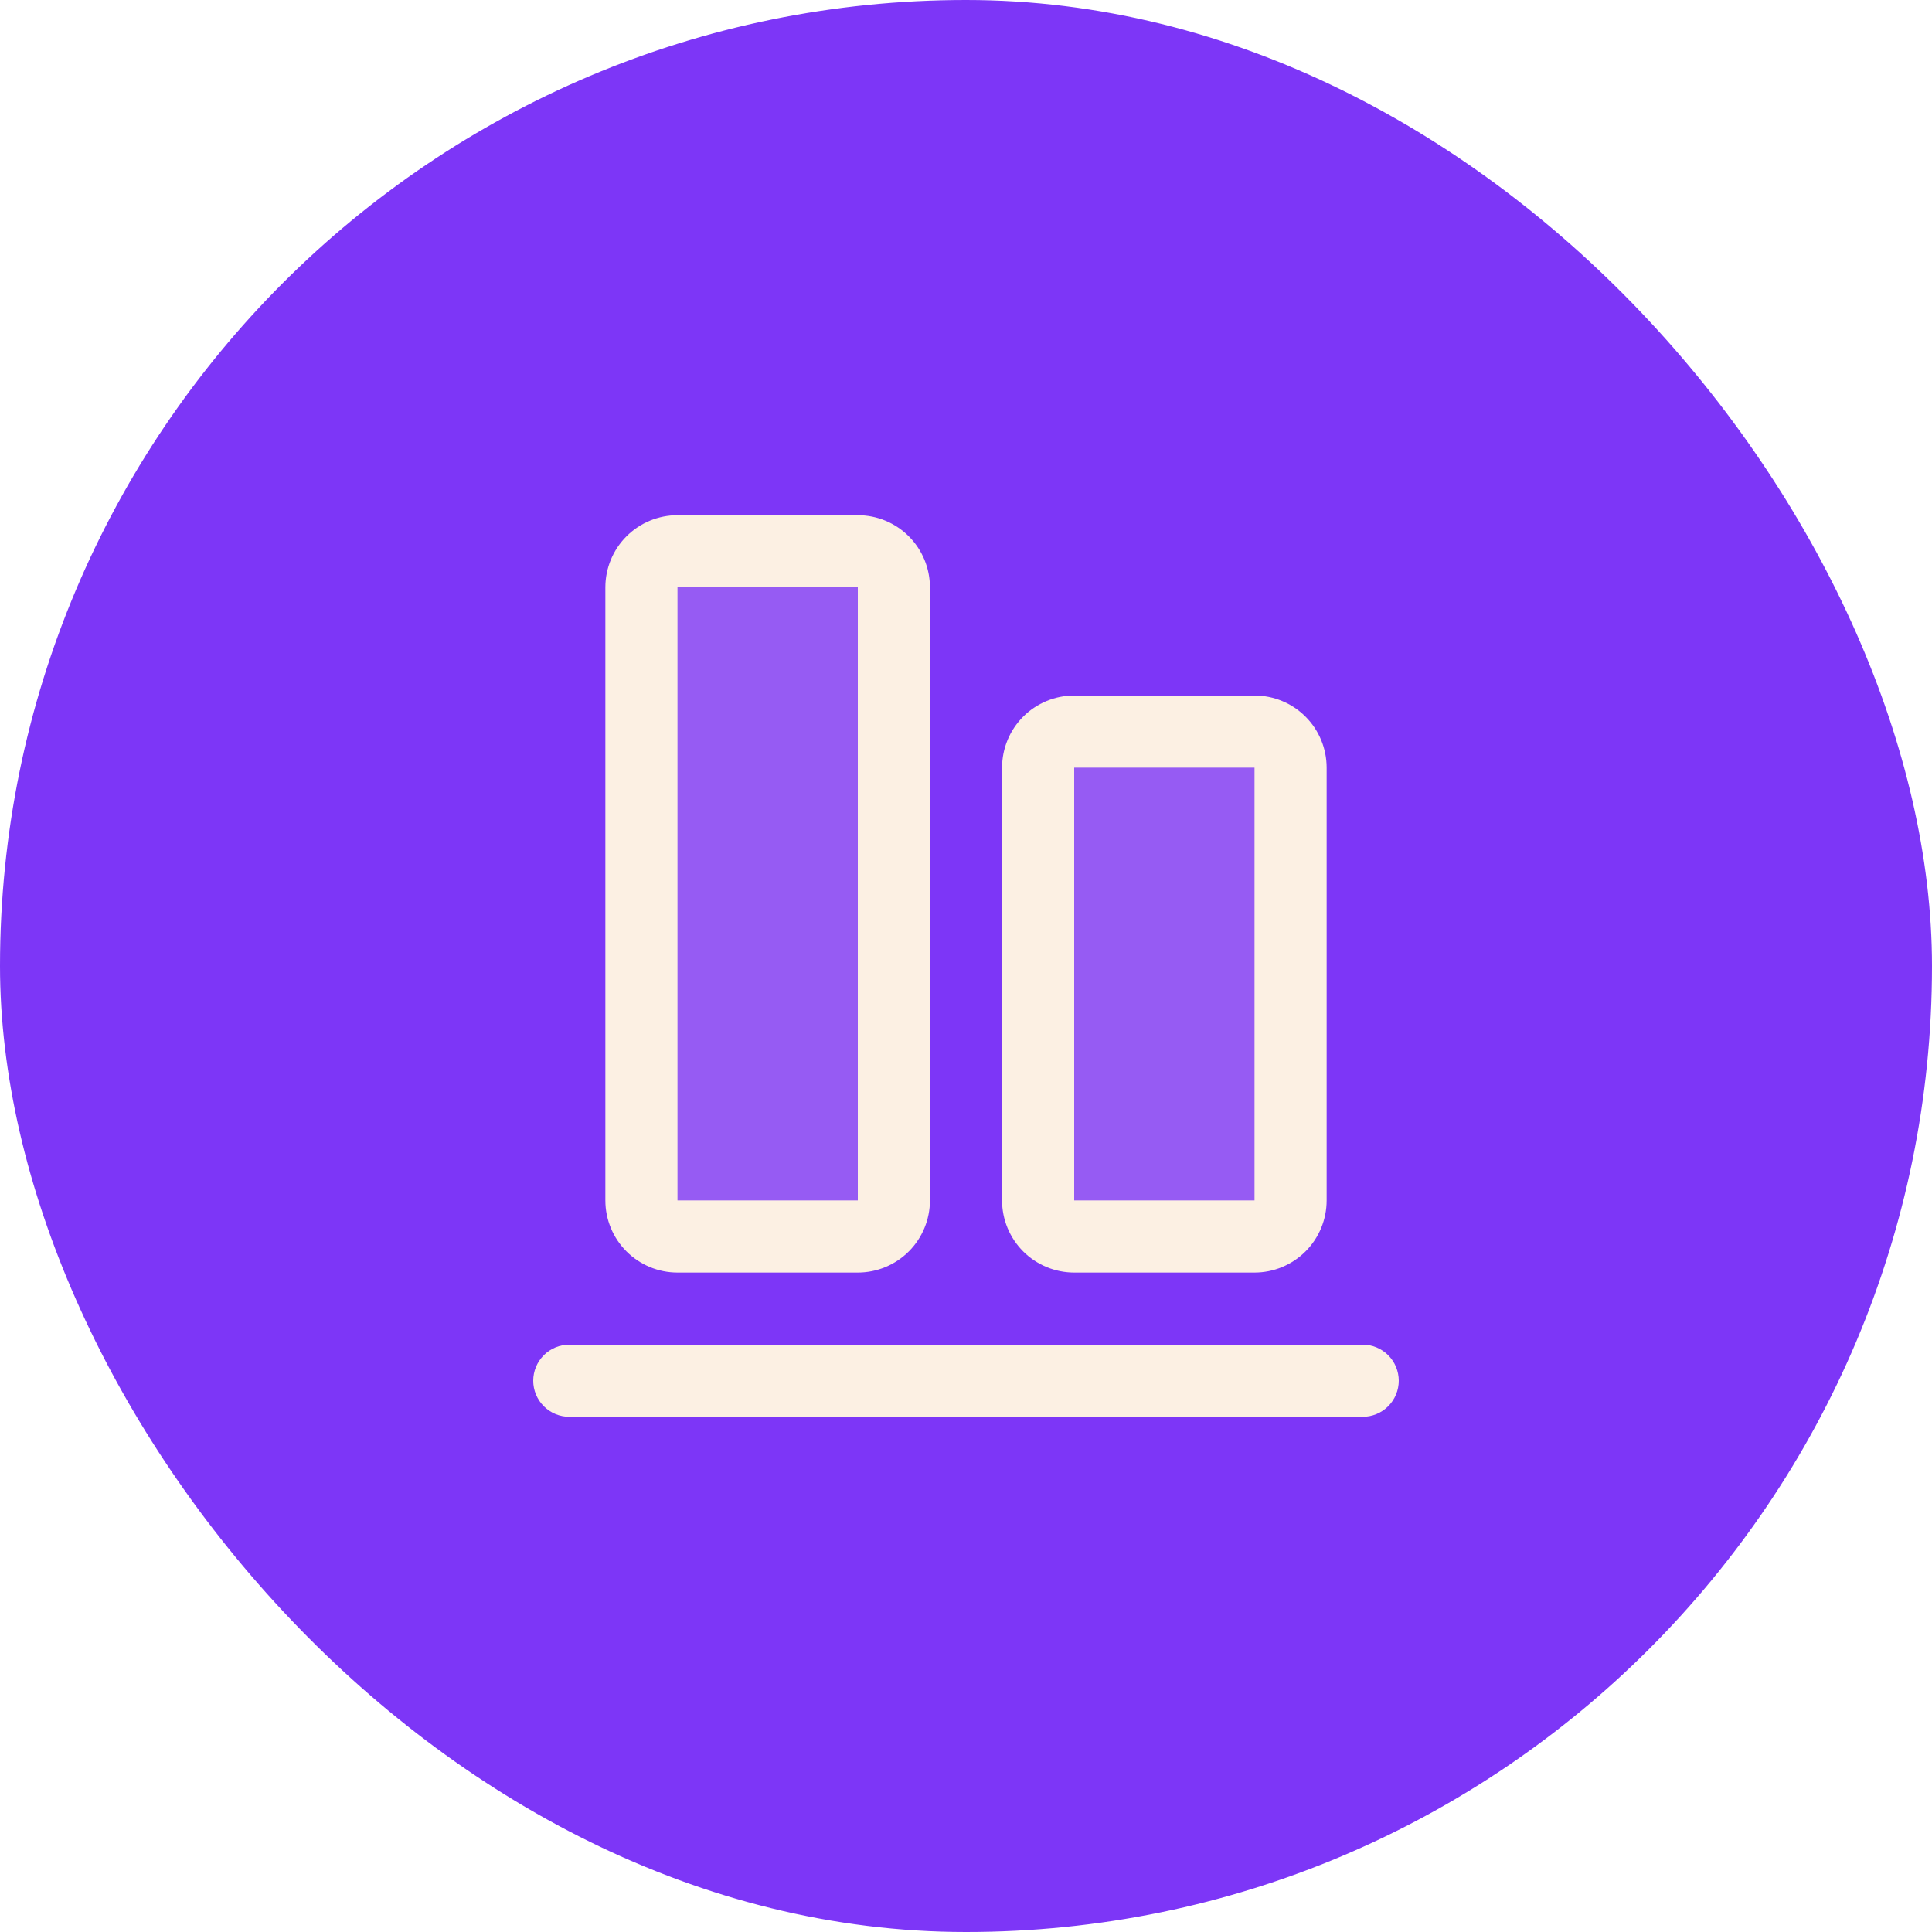 <svg width="60" height="60" viewBox="0 0 60 60" fill="none" xmlns="http://www.w3.org/2000/svg">
<g filter="url(#filter0_i_1062_3238)">
<rect width="60" height="60" rx="30" fill="#7D36F7"/>
<path opacity="0.2" d="M40.08 23.837V37.277C40.08 37.574 39.962 37.859 39.752 38.069C39.542 38.279 39.257 38.397 38.96 38.397H33.36C33.063 38.397 32.778 38.279 32.568 38.069C32.358 37.859 32.24 37.574 32.24 37.277V23.837C32.24 23.54 32.358 23.255 32.568 23.045C32.778 22.835 33.063 22.717 33.36 22.717H38.96C39.257 22.717 39.542 22.835 39.752 23.045C39.962 23.255 40.08 23.54 40.08 23.837ZM26.64 17.117H21.04C20.743 17.117 20.458 17.235 20.248 17.445C20.038 17.655 19.92 17.94 19.92 18.237V37.277C19.92 37.574 20.038 37.859 20.248 38.069C20.458 38.279 20.743 38.397 21.04 38.397H26.64C26.937 38.397 27.222 38.279 27.432 38.069C27.642 37.859 27.76 37.574 27.76 37.277V18.237C27.76 17.94 27.642 17.655 27.432 17.445C27.222 17.235 26.937 17.117 26.64 17.117Z" fill="#FCF0E3"/>
<path d="M21.04 39.52H26.64C27.234 39.52 27.804 39.284 28.224 38.864C28.644 38.444 28.88 37.874 28.88 37.28V18.24C28.88 17.646 28.644 17.076 28.224 16.656C27.804 16.236 27.234 16 26.64 16H21.04C20.446 16 19.876 16.236 19.456 16.656C19.036 17.076 18.8 17.646 18.8 18.24V37.28C18.8 37.874 19.036 38.444 19.456 38.864C19.876 39.284 20.446 39.52 21.04 39.52ZM21.04 18.24H26.64V37.28H21.04V18.24ZM43.44 42.88C43.44 43.177 43.322 43.462 43.112 43.672C42.902 43.882 42.617 44 42.32 44H17.68C17.383 44 17.098 43.882 16.888 43.672C16.678 43.462 16.56 43.177 16.56 42.88C16.56 42.583 16.678 42.298 16.888 42.088C17.098 41.878 17.383 41.76 17.68 41.76H42.32C42.617 41.76 42.902 41.878 43.112 42.088C43.322 42.298 43.44 42.583 43.44 42.88ZM33.36 39.52H38.96C39.554 39.52 40.124 39.284 40.544 38.864C40.964 38.444 41.2 37.874 41.2 37.28V23.84C41.2 23.246 40.964 22.676 40.544 22.256C40.124 21.836 39.554 21.6 38.96 21.6H33.36C32.766 21.6 32.196 21.836 31.776 22.256C31.356 22.676 31.12 23.246 31.12 23.84V37.28C31.12 37.874 31.356 38.444 31.776 38.864C32.196 39.284 32.766 39.52 33.36 39.52ZM33.36 23.84H38.96V37.28H33.36V23.84Z" fill="#FCF0E3"/>
</g>
<defs>
<filter id="filter0_i_1062_3238" x="0" y="0" width="60" height="60" filterUnits="userSpaceOnUse" color-interpolation-filters="sRGB">
<feFlood flood-opacity="0" result="BackgroundImageFix"/>
<feBlend mode="normal" in="SourceGraphic" in2="BackgroundImageFix" result="shape"/>
<feColorMatrix in="SourceAlpha" type="matrix" values="0 0 0 0 0 0 0 0 0 0 0 0 0 0 0 0 0 0 127 0" result="hardAlpha"/>
<feOffset/>
<feGaussianBlur stdDeviation="6"/>
<feComposite in2="hardAlpha" operator="arithmetic" k2="-1" k3="1"/>
<feColorMatrix type="matrix" values="0 0 0 0 0.988 0 0 0 0 0.941 0 0 0 0 0.89 0 0 0 0.45 0"/>
<feBlend mode="normal" in2="shape" result="effect1_innerShadow_1062_3238"/>
</filter>
</defs>
</svg>
